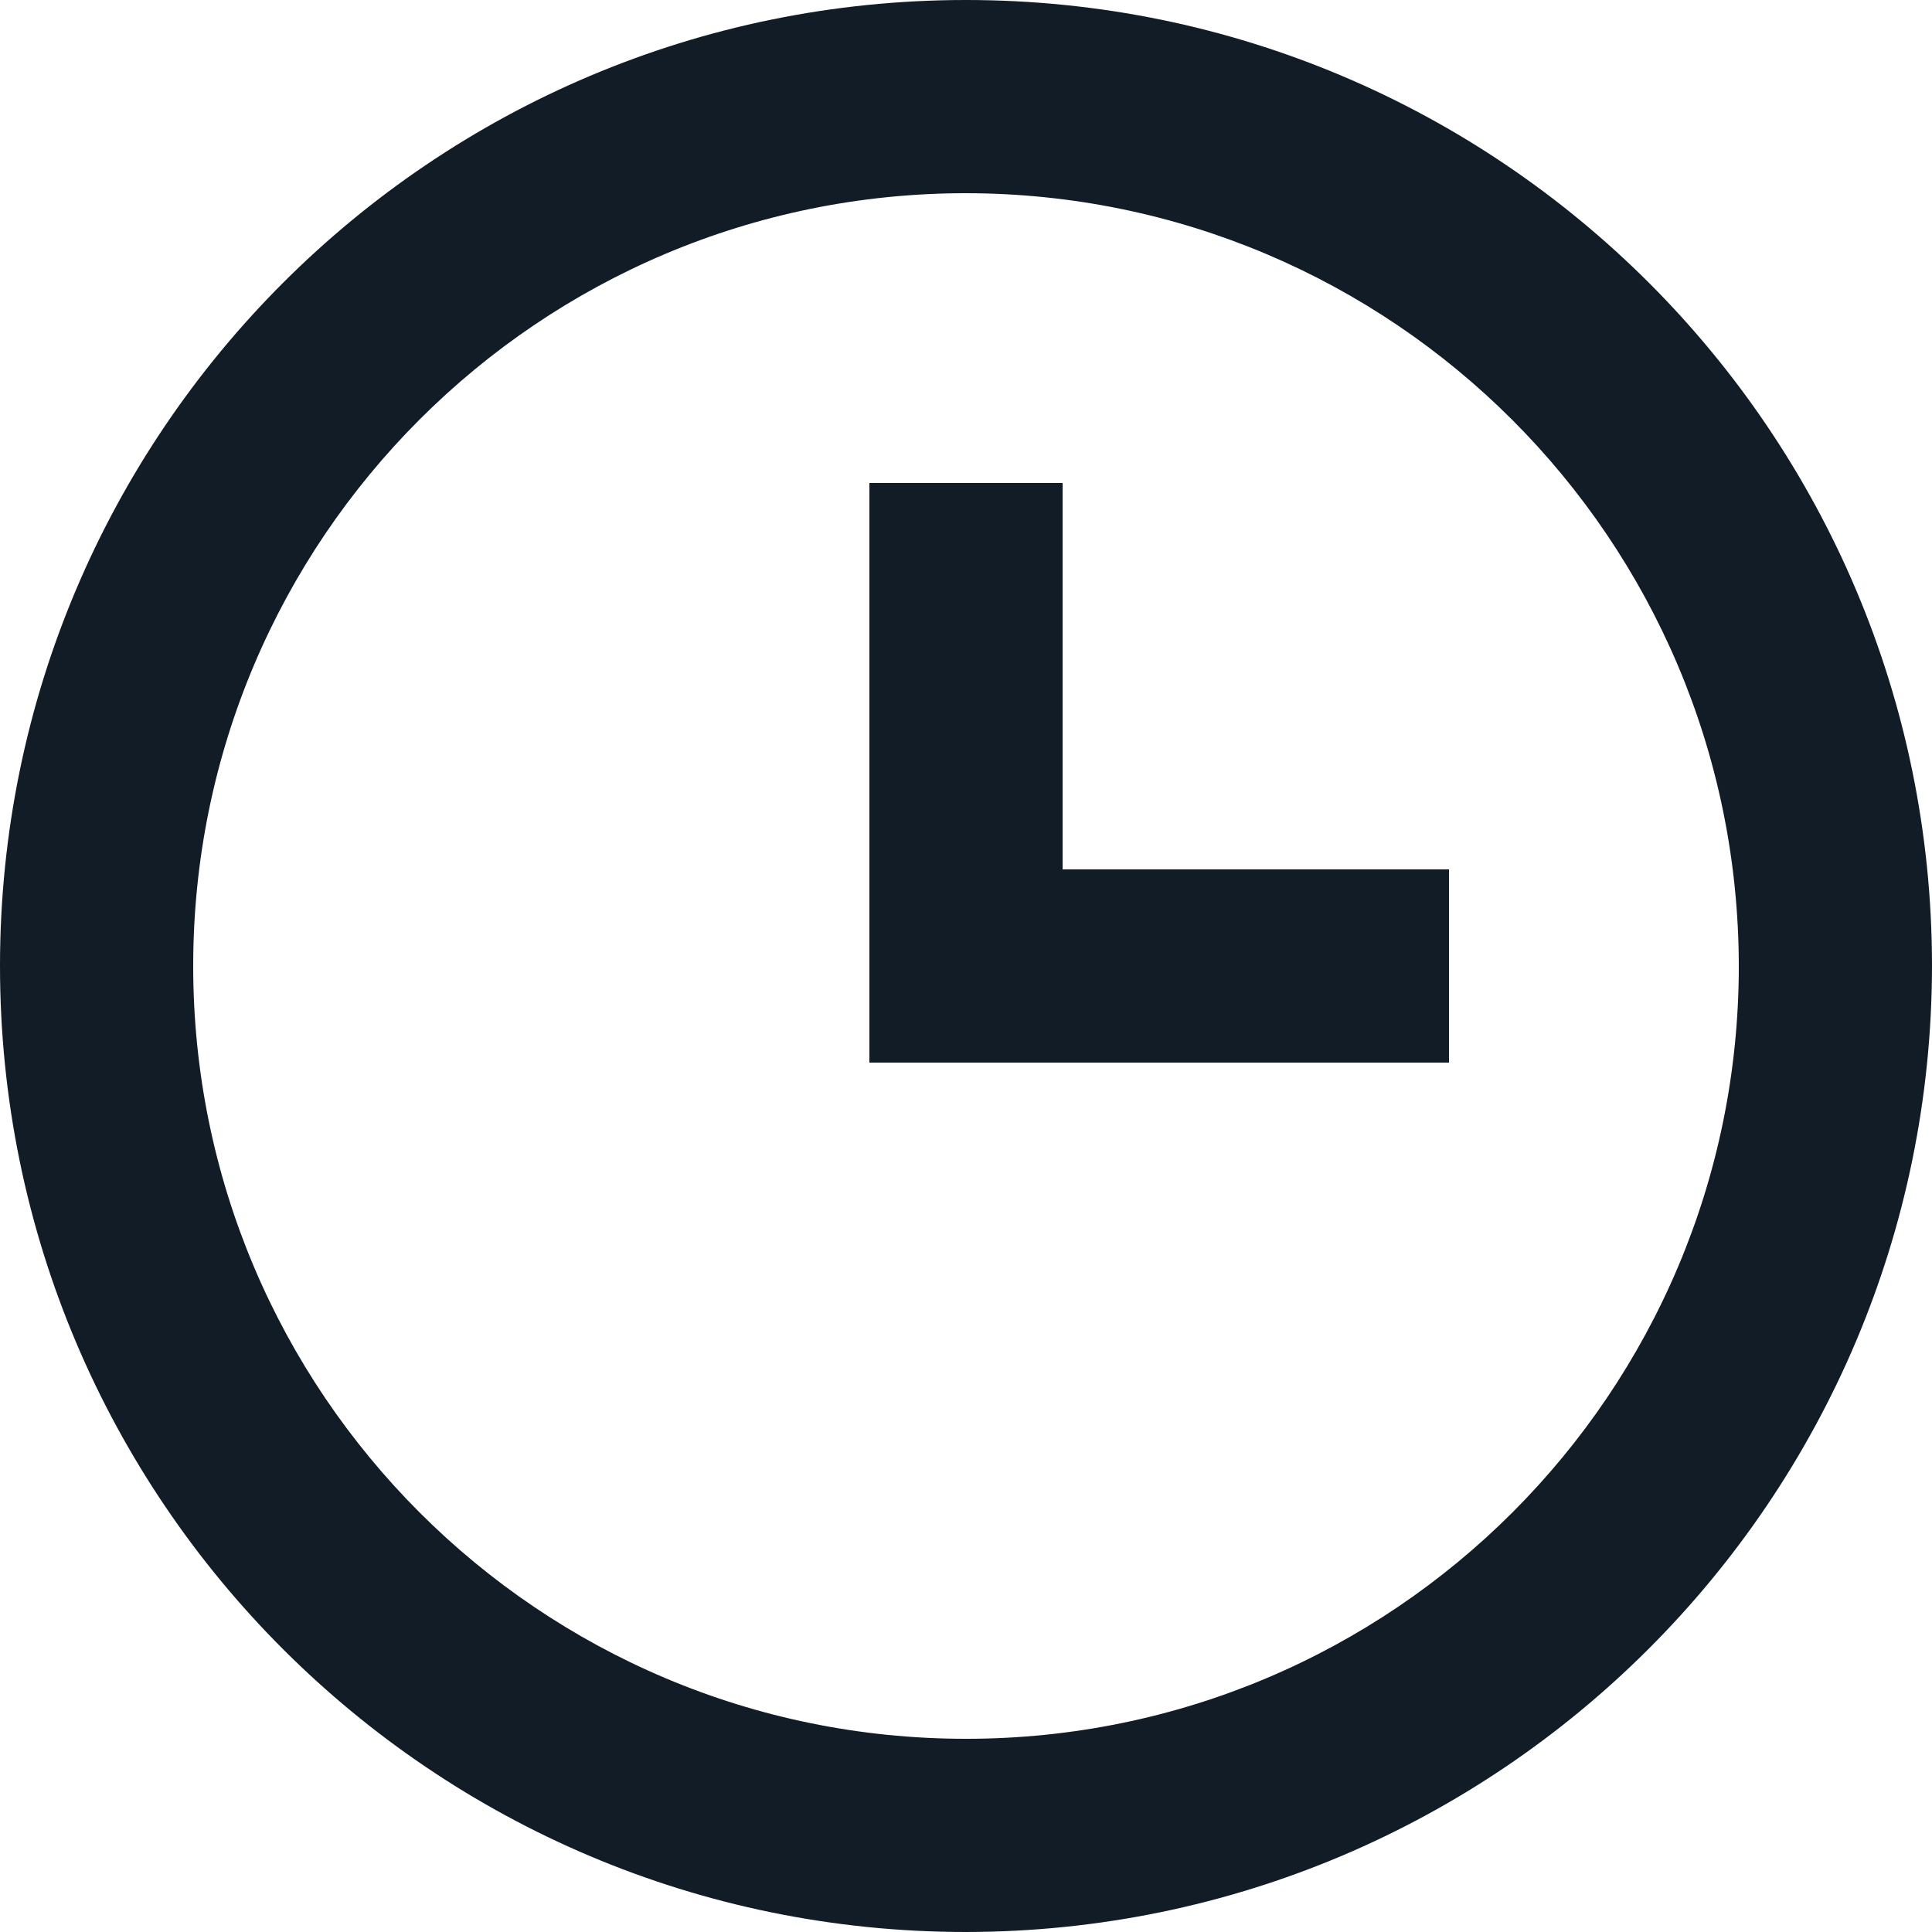 <?xml version="1.0" encoding="UTF-8"?>
<svg width="20px" height="20px" viewBox="0 0 20 20" version="1.1" xmlns="http://www.w3.org/2000/svg" xmlns:xlink="http://www.w3.org/1999/xlink">
    <title>basic / clock</title>
    <defs>
        <rect id="path-1" x="0" y="0" width="24" height="24"></rect>
    </defs>
    <g id="🔥-Icons" stroke="none" stroke-width="1" fill="none" fill-rule="evenodd">
        <g id="Basic" transform="translate(-98, -91)">
            <g id="basic-/-clock" transform="translate(96, 89)">
                <mask id="mask-2" fill="white">
                    <use xlink:href="#path-1"></use>
                </mask>
                <g id="basic-/-clock-(Background/Mask)"></g>
                <path d="M2,12 C2,6.477 6.477,2 12,2 C17.523,2 22,6.477 22,12 C21.994,17.52 17.52,21.994 12,22 C6.477,22 2,17.523 2,12 Z M4,12 C4,16.418 7.582,20 12,20 C16.418,20 20,16.418 20,12 C19.995,7.584 16.416,4.005 12,4 C7.582,4 4,7.582 4,12 Z M11,13 L11,7 L13,7 L13,11 L17,11 L17,13 L11,13 Z" id="coolicon" fill="#121C27" mask="url(#mask-2)"></path>
            </g>
        </g>
    </g>
</svg>